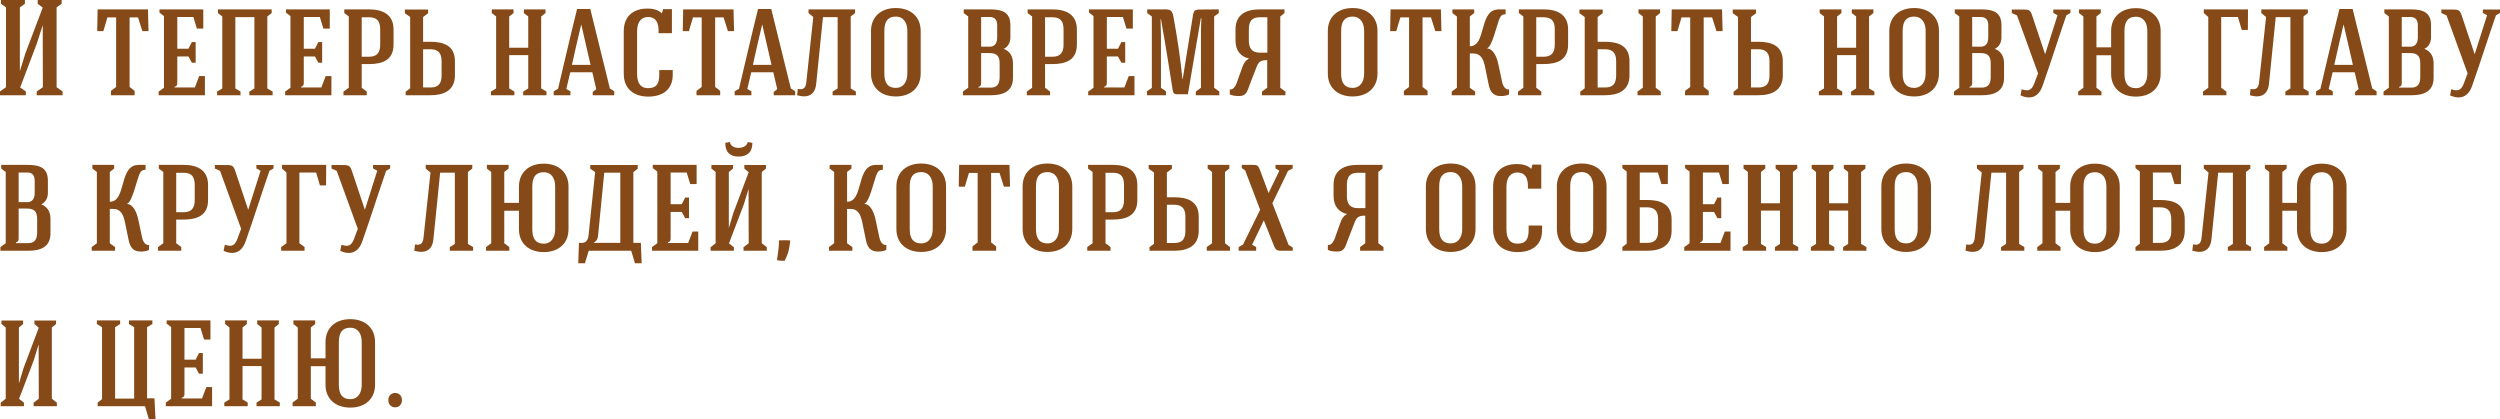 <?xml version="1.0" encoding="UTF-8"?> <svg xmlns="http://www.w3.org/2000/svg" viewBox="0 0 257.245 43.13" fill="none"><path d="M3.878 0.392V0H6.342V0.392L5.824 0.756C5.824 3.5 5.824 6.23 5.824 8.974L6.44 9.408V9.8C5.628 9.8 4.592 9.8 3.78 9.8V9.408L4.41 8.974C4.41 6.944 4.396 4.62 4.396 2.59L3.78 4.508L2.072 9.002L2.66 9.408V9.8C1.848 9.8 0.812 9.8 0 9.8V9.408L0.616 8.974C0.616 6.23 0.616 3.5 0.616 0.756L0.098 0.392V0H2.562V0.392L2.044 0.756C2.044 2.842 2.044 5.236 2.044 7.322L2.618 5.474L4.396 0.784L3.878 0.392Z" fill="#854A17"></path><path d="M14.203 1.792H13.335C13.335 4.186 13.335 6.566 13.335 8.946L13.853 9.352V9.8C13.125 9.8 12.145 9.8 11.417 9.8V9.352L11.949 8.946C11.949 6.566 11.949 4.186 11.949 1.792H11.053L10.633 3.206H10.003L10.045 0.966C11.781 0.966 13.503 0.966 15.225 0.966L15.281 3.206H14.651L14.203 1.792Z" fill="#854A17"></path><path d="M21.085 9.8H16.325V9.422L16.871 9.03V1.652L16.409 1.302V0.966H20.917V2.94H20.259L19.895 1.75H18.243V5.012H19.391L19.741 4.326H20.133V6.454H19.741L19.391 5.81H18.243V8.54C18.243 8.75 18.187 8.862 17.963 8.932V9.002H20.049L20.497 7.826H21.085V9.8Z" fill="#854A17"></path><path d="M26.177 1.764H24.217V9.1L24.749 9.422V9.8H22.341V9.422L22.873 9.1V1.694L22.425 1.344V0.966H27.955V1.344L27.507 1.694V9.1L28.053 9.422V9.8H25.659V9.422L26.177 9.1V1.764Z" fill="#854A17"></path><path d="M34.101 9.8H29.341V9.422L29.887 9.03V1.652L29.425 1.302V0.966H33.933V2.94H33.275L32.911 1.75H31.259V5.012H32.407L32.757 4.326H33.149V6.454H32.757L32.407 5.81H31.259V8.54C31.259 8.75 31.203 8.862 30.979 8.932V9.002H33.065L33.513 7.826H34.101V9.8Z" fill="#854A17"></path><path d="M40.495 3.024V4.592C40.495 6.188 39.347 6.594 37.961 6.594H37.219V9.03L37.737 9.422V9.8H35.343V9.422L35.889 9.03V1.694L35.427 1.344V0.966H37.989C39.347 0.966 40.495 1.47 40.495 3.024ZM38.003 1.778H37.219V5.838H37.989C38.815 5.838 39.123 5.376 39.123 4.592V3.024C39.123 2.24 38.843 1.778 38.003 1.778Z" fill="#854A17"></path><path d="M44.319 9.002C45.159 9.002 45.439 8.54 45.439 7.756C45.439 7.266 45.439 6.79 45.439 6.3C45.439 5.516 45.131 5.068 44.305 5.068H43.535C43.535 6.398 43.535 7.644 43.535 9.002H44.319ZM46.811 6.3V7.756C46.811 9.31 45.663 9.8 44.305 9.8H41.743V9.436L42.205 9.086C42.205 6.664 42.205 4.186 42.205 1.75L41.659 1.358V0.98C42.387 0.98 43.339 0.98 44.053 0.98V1.358L43.535 1.75C43.535 2.548 43.535 3.5 43.535 4.298H44.277C45.663 4.298 46.811 4.704 46.811 6.3Z" fill="#854A17"></path><path d="M51.051 9.1V1.694L50.603 1.344V0.966H52.843V1.344L52.395 1.694V4.914H54.355V1.694L53.907 1.344V0.966H56.133V1.344L55.685 1.694V9.1L56.231 9.422V9.8H53.837V9.422L54.355 9.1V5.67H52.395V9.1L52.927 9.422V9.8H50.519V9.422L51.051 9.1Z" fill="#854A17"></path><path d="M58.681 7.434L58.275 9.156L58.695 9.394V9.8H56.973V9.394L57.421 9.142C58.037 6.552 58.737 3.5 59.381 0.924H60.739L62.754 9.1L63.202 9.394V9.8H60.991V9.464L61.355 9.17L60.949 7.434C58.653 7.434 58.667 7.434 58.681 7.434ZM59.815 2.534H59.801C59.535 3.626 59.171 5.222 58.849 6.678H60.767L59.815 2.534Z" fill="#854A17"></path><path d="M69.139 0.938V3.416H67.767V3.178C67.767 2.394 67.543 1.75 66.661 1.75C66.115 1.75 65.555 2.114 65.555 3.22C65.555 3.752 65.555 7.07 65.555 7.588C65.555 8.638 65.975 9.072 66.689 9.072C67.585 9.072 67.837 8.554 67.837 7.686V7.21H69.223V7.7C69.223 9.268 68.117 9.94 66.703 9.94C65.303 9.94 64.183 9.212 64.183 7.588C64.183 7.07 64.183 3.752 64.183 3.22C64.183 1.708 65.121 0.882 66.619 0.882C67.137 0.882 67.697 0.98 68.089 1.358H68.117L68.229 0.938H69.139Z" fill="#854A17"></path><path d="M74.455 1.792H73.587C73.587 4.186 73.587 6.566 73.587 8.946L74.105 9.352V9.8C73.377 9.8 72.397 9.8 71.669 9.8V9.352L72.201 8.946C72.201 6.566 72.201 4.186 72.201 1.792H71.305L70.885 3.206H70.255L70.297 0.966C72.033 0.966 73.755 0.966 75.477 0.966L75.533 3.206H74.903L74.455 1.792Z" fill="#854A17"></path><path d="M77.302 7.434L76.896 9.156L77.316 9.394V9.8H75.594V9.394L76.042 9.142C76.658 6.552 77.358 3.5 78.002 0.924H79.36L81.376 9.1L81.824 9.394V9.8H79.612V9.464L79.976 9.17L79.57 7.434C77.274 7.434 77.288 7.434 77.302 7.434ZM78.436 2.534H78.422C78.156 3.626 77.792 5.222 77.47 6.678H79.388L78.436 2.534Z" fill="#854A17"></path><path d="M86.192 9.1V1.764H84.68L83.994 8.54C83.896 9.786 83.126 10.122 82.02 9.8L82.09 9.156C82.482 9.212 82.902 9.254 82.972 8.428L83.686 1.75L83.196 1.344V0.966H87.984V1.344L87.536 1.694V9.1L88.068 9.422V9.8H85.674V9.422L86.192 9.1Z" fill="#854A17"></path><path d="M94.736 3.178V7.574C94.736 9.002 93.728 9.926 92.174 9.926C90.62 9.926 89.626 8.988 89.626 7.574C89.626 6.104 89.626 4.648 89.626 3.178C89.626 1.764 90.62 0.826 92.174 0.826C93.728 0.826 94.736 1.75 94.736 3.178ZM90.998 3.178V7.574C90.998 8.54 91.362 9.044 92.174 9.044C92.986 9.044 93.364 8.372 93.364 7.574C93.364 6.104 93.364 4.648 93.364 3.178C93.364 2.366 92.986 1.708 92.174 1.708C91.362 1.708 90.998 2.198 90.998 3.178Z" fill="#854A17"></path><path d="M104.233 8.008C104.233 9.436 103.183 9.8 101.965 9.8H99.081V9.422L99.627 9.03V1.694L99.165 1.344V0.966H101.881C103.169 0.966 103.967 1.288 103.967 2.59V3.864C103.967 4.354 103.729 4.83 103.281 5.026C103.855 5.25 104.233 5.712 104.233 6.524V8.008ZM100.677 9.016H101.937C102.539 9.016 102.847 8.708 102.861 7.98V6.524C102.861 5.81 102.595 5.46 101.825 5.46H100.957V8.526C100.957 8.764 100.901 8.876 100.677 8.946V9.016ZM102.609 3.864V2.59C102.609 2.03 102.343 1.75 101.853 1.75H100.957V4.802H101.853C102.371 4.802 102.609 4.41 102.609 3.864Z" fill="#854A17"></path><path d="M110.809 3.024V4.592C110.809 6.188 109.661 6.594 108.275 6.594H107.533V9.03L108.051 9.422V9.8H105.657V9.422L106.203 9.03V1.694L105.741 1.344V0.966H108.303C109.661 0.966 110.809 1.47 110.809 3.024ZM108.317 1.778H107.533V5.838H108.303C109.129 5.838 109.437 5.376 109.437 4.592V3.024C109.437 2.24 109.157 1.778 108.317 1.778Z" fill="#854A17"></path><path d="M116.734 9.8H111.974V9.422L112.52 9.03V1.652L112.058 1.302V0.966H116.566V2.94H115.908L115.544 1.75H113.892V5.012H115.04L115.39 4.326H115.782V6.454H115.39L115.04 5.81H113.892V8.54C113.892 8.75 113.836 8.862 113.612 8.932V9.002H115.698L116.146 7.826H116.734V9.8Z" fill="#854A17"></path><path d="M119.46 3.57V9.044L119.978 9.394V9.8H118.018V9.394L118.522 9.044V1.694L118.046 1.344V0.966H119.278C120.258 0.966 120.552 0.882 120.72 1.582C121.168 4.06 121.42 5.67 121.672 8.134C121.686 8.134 121.686 8.134 121.7 8.134L122.764 1.512C122.862 1.022 123.03 0.98 123.52 0.98C124.262 0.98 124.668 0.966 125.41 0.966V1.344L124.934 1.694V9.03L125.465 9.422V9.8H123.044V9.422L123.576 9.03V3.108C123.576 3.122 123.576 3.136 123.618 1.876C123.604 1.876 123.576 1.876 123.562 1.876L122.232 9.702H121.126C120.846 9.702 120.72 9.59 120.678 9.338C120.286 6.832 119.908 4.466 119.46 1.974C119.432 1.974 119.446 1.974 119.418 1.974L119.46 3.57Z" fill="#854A17"></path><path d="M129.245 7.028L128.615 8.652C128.349 9.338 128.293 9.898 127.481 9.884C127.201 9.884 126.795 9.842 126.543 9.716C126.543 9.548 126.543 9.366 126.543 9.198C127.103 9.31 127.341 8.26 127.425 8.05L127.859 6.846C127.999 6.468 128.153 6.23 128.517 6.02C127.719 5.852 127.131 5.25 127.131 4.172V3.024C127.131 1.47 128.251 0.966 129.623 0.966H132.171V1.344L131.737 1.694V9.03L132.269 9.422V9.8H129.861V9.422L130.393 9.03V6.188C129.665 6.188 129.483 6.37 129.245 7.028ZM130.407 5.418V1.778H129.623C128.769 1.778 128.503 2.24 128.503 3.024V4.172C128.503 4.956 128.811 5.418 129.637 5.418H130.407Z" fill="#854A17"></path><path d="M141.74 3.178V7.574C141.74 9.002 140.732 9.926 139.178 9.926C137.624 9.926 136.63 8.988 136.63 7.574C136.63 6.104 136.63 4.648 136.63 3.178C136.63 1.764 137.624 0.826 139.178 0.826C140.732 0.826 141.74 1.75 141.74 3.178ZM138.002 3.178V7.574C138.002 8.54 138.366 9.044 139.178 9.044C139.99 9.044 140.368 8.372 140.368 7.574C140.368 6.104 140.368 4.648 140.368 3.178C140.368 2.366 139.99 1.708 139.178 1.708C138.366 1.708 138.002 2.198 138.002 3.178Z" fill="#854A17"></path><path d="M147.244 1.792H146.376C146.376 4.186 146.376 6.566 146.376 8.946L146.894 9.352V9.8C146.166 9.8 145.186 9.8 144.458 9.8V9.352L144.99 8.946C144.99 6.566 144.99 4.186 144.99 1.792H144.094L143.674 3.206H143.044L143.086 0.966C144.822 0.966 146.544 0.966 148.266 0.966L148.322 3.206H147.692L147.244 1.792Z" fill="#854A17"></path><path d="M154.924 0.966V1.47C154.49 1.47 154.378 1.694 154.224 2.1C153.986 2.73 153.524 4.788 153.034 4.956C153.034 4.97 153.034 4.97 153.034 4.984C153.664 5.04 154.014 5.838 154.182 6.636L154.574 8.47C154.658 8.862 154.924 9.282 155.288 9.198L155.274 9.716C155.036 9.856 154.658 9.884 154.434 9.884C153.608 9.898 153.314 9.38 153.174 8.666L152.81 6.902C152.656 6.132 152.39 5.502 151.62 5.502C151.494 5.502 151.368 5.502 151.242 5.502V9.03L151.788 9.422V9.8H149.38V9.422L149.912 9.03V1.694L149.45 1.344V0.966H151.69V1.344L151.242 1.694V4.76C152.908 4.76 152.208 1.316 153.93 0.994C154.252 0.938 154.616 0.98 154.924 0.966Z" fill="#854A17"></path><path d="M161.354 3.024V4.592C161.354 6.188 160.206 6.594 158.82 6.594H158.078V9.03L158.596 9.422V9.8H156.202V9.422L156.748 9.03V1.694L156.286 1.344V0.966H158.848C160.206 0.966 161.354 1.47 161.354 3.024ZM158.862 1.778H158.078V5.838H158.848C159.674 5.838 159.982 5.376 159.982 4.592V3.024C159.982 2.24 159.702 1.778 158.862 1.778Z" fill="#854A17"></path><path d="M165.178 9.002C166.018 9.002 166.299 8.54 166.299 7.756C166.299 7.266 166.299 6.79 166.299 6.3C166.299 5.516 165.991 5.068 165.164 5.068H164.394C164.394 6.398 164.394 7.644 164.394 9.002H165.178ZM167.671 6.3V7.756C167.671 9.31 166.523 9.8 165.164 9.8H162.603V9.436L163.065 9.086C163.065 6.664 163.065 4.186 163.065 1.75L162.519 1.358V0.98C163.246 0.98 164.198 0.98 164.912 0.98V1.358L164.394 1.75C164.394 2.548 164.394 3.5 164.394 4.298H165.136C166.523 4.298 167.671 4.704 167.671 6.3ZM170.373 1.694V9.03L170.891 9.422V9.8C170.177 9.8 169.239 9.8 168.497 9.8V9.422L169.043 9.03C169.043 6.58 169.043 4.144 169.043 1.694L168.595 1.344V0.966H170.821V1.344L170.373 1.694Z" fill="#854A17"></path><path d="M176.174 1.792H175.306C175.306 4.186 175.306 6.566 175.306 8.946L175.824 9.352V9.8C175.096 9.8 174.116 9.8 173.388 9.8V9.352L173.92 8.946C173.92 6.566 173.92 4.186 173.92 1.792H173.024L172.604 3.206H171.974L172.016 0.966C173.752 0.966 175.474 0.966 177.196 0.966L177.252 3.206H176.622L176.174 1.792Z" fill="#854A17"></path><path d="M180.956 9.002C181.796 9.002 182.076 8.54 182.076 7.756C182.076 7.266 182.076 6.79 182.076 6.3C182.076 5.516 181.768 5.068 180.942 5.068H180.172C180.172 6.398 180.172 7.644 180.172 9.002H180.956ZM183.448 6.3V7.756C183.448 9.31 182.3 9.8 180.942 9.8H178.38V9.436L178.842 9.086C178.842 6.664 178.842 4.186 178.842 1.75L178.296 1.358V0.98C179.024 0.98 179.976 0.98 180.69 0.98V1.358L180.172 1.75C180.172 2.548 180.172 3.5 180.172 4.298H180.914C182.3 4.298 183.448 4.704 183.448 6.3Z" fill="#854A17"></path><path d="M187.688 9.1V1.694L187.24 1.344V0.966H189.48V1.344L189.032 1.694V4.914H190.992V1.694L190.544 1.344V0.966H192.77V1.344L192.322 1.694V9.1L192.868 9.422V9.8H190.474V9.422L190.992 9.1V5.67H189.032V9.1L189.564 9.422V9.8H187.156V9.422L187.688 9.1Z" fill="#854A17"></path><path d="M199.517 3.178V7.574C199.517 9.002 198.509 9.926 196.955 9.926C195.401 9.926 194.407 8.988 194.407 7.574C194.407 6.104 194.407 4.648 194.407 3.178C194.407 1.764 195.401 0.826 196.955 0.826C198.509 0.826 199.517 1.75 199.517 3.178ZM195.779 3.178V7.574C195.779 8.54 196.143 9.044 196.955 9.044C197.767 9.044 198.145 8.372 198.145 7.574C198.145 6.104 198.145 4.648 198.145 3.178C198.145 2.366 197.767 1.708 196.955 1.708C196.143 1.708 195.779 2.198 195.779 3.178Z" fill="#854A17"></path><path d="M206.212 8.008C206.212 9.436 205.162 9.8 203.944 9.8H201.059V9.422L201.605 9.03V1.694L201.143 1.344V0.966H203.86C205.148 0.966 205.946 1.288 205.946 2.59V3.864C205.946 4.354 205.708 4.83 205.26 5.026C205.834 5.25 206.212 5.712 206.212 6.524V8.008ZM202.655 9.016H203.916C204.518 9.016 204.826 8.708 204.84 7.98V6.524C204.84 5.81 204.574 5.46 203.804 5.46H202.935V8.526C202.935 8.764 202.879 8.876 202.655 8.946V9.016ZM204.588 3.864V2.59C204.588 2.03 204.322 1.75 203.832 1.75H202.935V4.802H203.832C204.35 4.802 204.588 4.41 204.588 3.864Z" fill="#854A17"></path><path d="M210.174 8.834C209.782 9.968 208.956 10.29 207.906 9.814L208.032 9.184C208.774 9.436 209.068 9.254 209.334 8.554L209.712 7.546L207.542 1.582L207.01 1.344V0.98H207.878C208.746 0.98 208.872 0.966 209.082 1.526L210.44 5.586L211.714 1.568L211.28 1.33V0.98H213.044V1.33L212.624 1.582C211.798 3.962 211.014 6.454 210.174 8.834Z" fill="#854A17"></path><path d="M218.603 3.178V7.602C218.603 8.568 218.967 9.072 219.779 9.072C220.577 9.072 220.955 8.414 220.955 7.602V3.178C220.955 2.366 220.591 1.722 219.779 1.722C218.967 1.722 218.603 2.212 218.603 3.178ZM222.327 3.178V7.602C222.327 9.03 221.319 9.94 219.779 9.94C218.225 9.94 217.231 9.016 217.231 7.602V5.684H215.719V9.03L216.237 9.422V9.8H213.843V9.422L214.375 9.03V1.694L213.927 1.344V0.966H216.167V1.344L215.719 1.694V4.872H217.231V3.178C217.231 1.778 218.225 0.84 219.779 0.84C221.319 0.84 222.327 1.764 222.327 3.178Z" fill="#854A17"></path><path d="M226.765 0.966H231.315L231.301 3.08H230.671L230.279 1.75H228.557V9.03L229.089 9.422V9.8H226.681V9.422L227.227 9.03V1.75L226.765 1.344V0.966Z" fill="#854A17"></path><path d="M235.68 9.1V1.764H234.168L233.482 8.54C233.384 9.786 232.614 10.122 231.508 9.8L231.578 9.156C231.97 9.212 232.39 9.254 232.46 8.428L233.174 1.75L232.684 1.344V0.966H237.472V1.344L237.024 1.694V9.1L237.556 9.422V9.8H235.162V9.422L235.68 9.1Z" fill="#854A17"></path><path d="M240.024 7.434L239.618 9.156L240.038 9.394V9.8H238.316V9.394L238.764 9.142C239.38 6.552 240.08 3.5 240.724 0.924H242.082L244.098 9.1L244.546 9.394V9.8H242.334V9.464L242.698 9.17L242.292 7.434C239.996 7.434 240.01 7.434 240.024 7.434ZM241.158 2.534H241.144C240.878 3.626 240.514 5.222 240.192 6.678H242.11L241.158 2.534Z" fill="#854A17"></path><path d="M250.413 8.008C250.413 9.436 249.363 9.8 248.145 9.8H245.261V9.422L245.807 9.03V1.694L245.345 1.344V0.966H248.061C249.349 0.966 250.148 1.288 250.148 2.59V3.864C250.148 4.354 249.909 4.83 249.461 5.026C250.035 5.25 250.413 5.712 250.413 6.524V8.008ZM246.857 9.016H248.117C248.719 9.016 249.027 8.708 249.041 7.98V6.524C249.041 5.81 248.775 5.46 248.005 5.46H247.137V8.526C247.137 8.764 247.081 8.876 246.857 8.946V9.016ZM248.789 3.864V2.59C248.789 2.03 248.523 1.75 248.033 1.75H247.137V4.802H248.033C248.551 4.802 248.789 4.41 248.789 3.864Z" fill="#854A17"></path><path d="M254.375 8.834C253.982 9.968 253.157 10.29 252.107 9.814L252.232 9.184C252.975 9.436 253.27 9.254 253.535 8.554L253.912 7.546L251.742 1.582L251.21 1.344V0.98H252.08C252.947 0.98 253.072 0.966 253.282 1.526L254.64 5.586L255.915 1.568L255.48 1.33V0.98H257.245V1.33L256.825 1.582C256 3.962 255.215 6.454 254.375 8.834Z" fill="#854A17"></path><path d="M5.194 24.008C5.194 25.436 4.144 25.8 2.926 25.8H0.042V25.422L0.588 25.03V17.694L0.126 17.344V16.966H2.842C4.13 16.966 4.928 17.288 4.928 18.59V19.864C4.928 20.354 4.69 20.83 4.242 21.026C4.816 21.25 5.194 21.712 5.194 22.524V24.008ZM1.638 25.016H2.898C3.5 25.016 3.808 24.708 3.822 23.98V22.524C3.822 21.81 3.556 21.46 2.786 21.46H1.918V24.526C1.918 24.764 1.862 24.876 1.638 24.946V25.016ZM3.57 19.864V18.59C3.57 18.03 3.304 17.75 2.814 17.75H1.918V20.802H2.814C3.332 20.802 3.57 20.41 3.57 19.864Z" fill="#854A17"></path><path d="M14.979 16.966V17.47C14.545 17.47 14.433 17.694 14.279 18.1C14.041 18.73 13.579 20.788 13.089 20.956C13.089 20.97 13.089 20.97 13.089 20.984C13.719 21.04 14.069 21.838 14.237 22.636L14.629 24.47C14.713 24.862 14.979 25.282 15.343 25.198L15.329 25.716C15.091 25.856 14.713 25.884 14.489 25.884C13.663 25.898 13.369 25.38 13.229 24.666L12.865 22.902C12.711 22.132 12.445 21.502 11.675 21.502C11.549 21.502 11.423 21.502 11.297 21.502V25.03L11.843 25.422V25.8H9.435V25.422L9.967 25.03V17.694L9.505 17.344V16.966H11.745V17.344L11.297 17.694V20.76C12.963 20.76 12.263 17.316 13.985 16.994C14.307 16.938 14.671 16.98 14.979 16.966Z" fill="#854A17"></path><path d="M21.409 19.024V20.592C21.409 22.188 20.261 22.594 18.875 22.594H18.133V25.03L18.651 25.422V25.8H16.257V25.422L16.803 25.03V17.694L16.341 17.344V16.966H18.903C20.261 16.966 21.409 17.47 21.409 19.024ZM18.917 17.778H18.133V21.838H18.903C19.729 21.838 20.037 21.376 20.037 20.592V19.024C20.037 18.24 19.757 17.778 18.917 17.778Z" fill="#854A17"></path><path d="M25.275 24.834C24.883 25.968 24.057 26.29 23.007 25.814L23.133 25.184C23.875 25.436 24.169 25.254 24.435 24.554L24.813 23.546L22.643 17.582L22.111 17.344V16.98H22.979C23.847 16.98 23.973 16.966 24.183 17.526L25.541 21.586L26.815 17.568L26.381 17.33V16.98H28.145V17.33L27.725 17.582C26.899 19.962 26.115 22.454 25.275 24.834Z" fill="#854A17"></path><path d="M29.015 16.966H33.565L33.551 19.08H32.921L32.529 17.75H30.807V25.03L31.339 25.422V25.8H28.931V25.422L29.477 25.03V17.75L29.015 17.344V16.966Z" fill="#854A17"></path><path d="M37.279 24.834C36.887 25.968 36.061 26.29 35.011 25.814L35.137 25.184C35.879 25.436 36.173 25.254 36.439 24.554L36.817 23.546L34.647 17.582L34.115 17.344V16.98H34.983C35.851 16.98 35.977 16.966 36.187 17.526L37.545 21.586L38.819 17.568L38.385 17.33V16.98H40.149V17.33L39.729 17.582C38.903 19.962 38.119 22.454 37.279 24.834Z" fill="#854A17"></path><path d="M46.803 25.1V17.764H45.291L44.605 24.54C44.507 25.786 43.737 26.122 42.631 25.8L42.701 25.156C43.093 25.212 43.513 25.254 43.583 24.428L44.297 17.75L43.807 17.344V16.966H48.596V17.344L48.148 17.694V25.1L48.68 25.422V25.8H46.285V25.422L46.803 25.1Z" fill="#854A17"></path><path d="M54.773 19.178V23.602C54.773 24.568 55.137 25.072 55.949 25.072C56.747 25.072 57.125 24.414 57.125 23.602V19.178C57.125 18.366 56.761 17.722 55.949 17.722C55.137 17.722 54.773 18.212 54.773 19.178ZM58.497 19.178V23.602C58.497 25.03 57.489 25.94 55.949 25.94C54.395 25.94 53.401 25.016 53.401 23.602V21.684H51.889V25.03L52.407 25.422V25.8H50.013V25.422L50.545 25.03V17.694L50.097 17.344V16.966H52.337V17.344L51.889 17.694V20.872H53.401V19.178C53.401 17.778 54.395 16.84 55.949 16.84C57.489 16.84 58.497 17.764 58.497 19.178Z" fill="#854A17"></path><path d="M62.176 17.764L61.56 24.036C61.518 24.442 61.504 24.736 61.126 24.946V24.988H63.828V17.764C62.148 17.764 62.162 17.764 62.176 17.764ZM60.566 24.176L61.238 17.708L60.734 17.358V16.98H65.62V17.358L65.172 17.708V24.988H65.942L66.026 27.088H65.34L64.948 25.8H60.58L60.188 27.088H59.502L59.572 24.988C60.146 25.044 60.496 24.918 60.566 24.176Z" fill="#854A17"></path><path d="M71.849 25.8H67.089V25.422L67.635 25.03V17.652L67.173 17.302V16.966H71.681V18.94H71.023L70.659 17.75H69.007V21.012H70.155L70.505 20.326H70.897V22.454H70.505L70.155 21.81H69.007V24.54C69.007 24.75 68.951 24.862 68.727 24.932V25.002H70.813L71.261 23.826H71.849V25.8Z" fill="#854A17"></path><path d="M77.417 14.698C77.249 14.67 77.095 14.642 76.941 14.614C76.885 14.95 76.535 15.216 75.989 15.216C75.443 15.216 75.149 14.936 75.107 14.614C74.953 14.642 74.785 14.67 74.631 14.698C74.617 15.65 75.121 16.112 75.989 16.112C76.871 16.112 77.431 15.664 77.417 14.698ZM76.591 16.98H78.817V17.344L78.383 17.694V25.03L78.901 25.436V25.8H76.507V25.436L77.039 25.03C77.039 23.252 77.025 21.194 77.025 19.43L76.535 21.04L75.009 25.044L75.513 25.436V25.8H73.119V25.436L73.637 25.03V17.694L73.203 17.344V16.98H75.429V17.344L74.995 17.694V23.462L75.471 21.88L77.039 17.722C76.899 17.596 76.745 17.47 76.591 17.344V16.98Z" fill="#854A17"></path><path d="M81.32 24.736C81.222 25.576 81.138 26.066 80.732 26.836C80.466 26.836 80.214 26.822 79.948 26.78C80.046 26.136 80.158 25.394 80.158 24.736C80.466 24.708 80.998 24.722 81.32 24.736Z" fill="#854A17"></path><path d="M90.844 16.966V17.47C90.41 17.47 90.298 17.694 90.144 18.1C89.906 18.73 89.444 20.788 88.954 20.956C88.954 20.97 88.954 20.97 88.954 20.984C89.584 21.04 89.934 21.838 90.102 22.636L90.494 24.47C90.578 24.862 90.844 25.282 91.208 25.198L91.194 25.716C90.956 25.856 90.578 25.884 90.354 25.884C89.528 25.898 89.234 25.38 89.094 24.666L88.73 22.902C88.576 22.132 88.31 21.502 87.54 21.502C87.414 21.502 87.288 21.502 87.162 21.502V25.03L87.708 25.422V25.8H85.3V25.422L85.832 25.03V17.694L85.37 17.344V16.966H87.61V17.344L87.162 17.694V20.76C88.828 20.76 88.128 17.316 89.85 16.994C90.172 16.938 90.536 16.98 90.844 16.966Z" fill="#854A17"></path><path d="M97.347 19.178V23.574C97.347 25.002 96.339 25.926 94.785 25.926C93.231 25.926 92.237 24.988 92.237 23.574C92.237 22.104 92.237 20.648 92.237 19.178C92.237 17.764 93.231 16.826 94.785 16.826C96.339 16.826 97.347 17.75 97.347 19.178ZM93.609 19.178V23.574C93.609 24.54 93.973 25.044 94.785 25.044C95.597 25.044 95.975 24.372 95.975 23.574C95.975 22.104 95.975 20.648 95.975 19.178C95.975 18.366 95.597 17.708 94.785 17.708C93.973 17.708 93.609 18.198 93.609 19.178Z" fill="#854A17"></path><path d="M102.852 17.792H101.984C101.984 20.186 101.984 22.566 101.984 24.946L102.502 25.352V25.8C101.774 25.8 100.794 25.8 100.066 25.8V25.352L100.598 24.946C100.598 22.566 100.598 20.186 100.598 17.792H99.702L99.282 19.206H98.652L98.694 16.966C100.43 16.966 102.152 16.966 103.874 16.966L103.93 19.206H103.3L102.852 17.792Z" fill="#854A17"></path><path d="M110.336 19.178V23.574C110.336 25.002 109.328 25.926 107.774 25.926C106.22 25.926 105.226 24.988 105.226 23.574C105.226 22.104 105.226 20.648 105.226 19.178C105.226 17.764 106.22 16.826 107.774 16.826C109.328 16.826 110.336 17.75 110.336 19.178ZM106.598 19.178V23.574C106.598 24.54 106.962 25.044 107.774 25.044C108.586 25.044 108.964 24.372 108.964 23.574C108.964 22.104 108.964 20.648 108.964 19.178C108.964 18.366 108.586 17.708 107.774 17.708C106.962 17.708 106.598 18.198 106.598 19.178Z" fill="#854A17"></path><path d="M117.03 19.024V20.592C117.03 22.188 115.882 22.594 114.496 22.594H113.754V25.03L114.272 25.422V25.8H111.878V25.422L112.424 25.03V17.694L111.962 17.344V16.966H114.524C115.882 16.966 117.03 17.47 117.03 19.024ZM114.538 17.778H113.754V21.838H114.524C115.35 21.838 115.658 21.376 115.658 20.592V19.024C115.658 18.24 115.378 17.778 114.538 17.778Z" fill="#854A17"></path><path d="M120.854 25.002C121.694 25.002 121.974 24.54 121.974 23.756C121.974 23.266 121.974 22.79 121.974 22.3C121.974 21.516 121.666 21.068 120.84 21.068H120.07C120.07 22.398 120.07 23.644 120.07 25.002H120.854ZM123.346 22.3V23.756C123.346 25.31 122.198 25.8 120.84 25.8H118.278V25.436L118.74 25.086C118.74 22.664 118.74 20.186 118.74 17.75L118.194 17.358V16.98C118.922 16.98 119.874 16.98 120.588 16.98V17.358L120.07 17.75C120.07 18.548 120.07 19.5 120.07 20.298H120.812C122.198 20.298 123.346 20.704 123.346 22.3ZM126.048 17.694V25.03L126.566 25.422V25.8C125.852 25.8 124.914 25.8 124.172 25.8V25.422L124.718 25.03C124.718 22.58 124.718 20.144 124.718 17.694L124.27 17.344V16.966H126.496V17.344L126.048 17.694Z" fill="#854A17"></path><path d="M129.652 17.498L130.534 19.864L131.64 17.568L131.248 17.33V16.966C131.78 16.966 132.48 16.966 133.012 16.966V17.33L132.536 17.582L130.926 20.914L132.592 25.198L133.026 25.478V25.8H131.822C131.444 25.8 131.276 25.772 131.08 25.268L130.044 22.678L128.84 25.184L129.26 25.422V25.8H127.454V25.422L127.902 25.17L129.666 21.586L128.126 17.54L127.776 17.302V16.966C128.168 16.966 128.56 16.966 128.952 16.966C129.33 16.966 129.47 17.008 129.652 17.498Z" fill="#854A17"></path><path d="M139.334 23.028L138.704 24.652C138.438 25.338 138.382 25.898 137.571 25.884C137.291 25.884 136.885 25.842 136.633 25.716C136.633 25.548 136.633 25.366 136.633 25.198C137.193 25.31 137.431 24.26 137.515 24.05L137.949 22.846C138.088 22.468 138.242 22.23 138.606 22.02C137.809 21.852 137.221 21.25 137.221 20.172V19.024C137.221 17.47 138.34 16.966 139.712 16.966H142.26V17.344L141.826 17.694V25.03L142.358 25.422V25.8H139.95V25.422L140.482 25.03V22.188C139.754 22.188 139.572 22.37 139.334 23.028ZM140.496 21.418V17.778H139.712C138.858 17.778 138.592 18.24 138.592 19.024V20.172C138.592 20.956 138.9 21.418 139.726 21.418H140.496Z" fill="#854A17"></path><path d="M151.83 19.178V23.574C151.83 25.002 150.822 25.926 149.268 25.926C147.714 25.926 146.72 24.988 146.72 23.574C146.72 22.104 146.72 20.648 146.72 19.178C146.72 17.764 147.714 16.826 149.268 16.826C150.822 16.826 151.83 17.75 151.83 19.178ZM148.092 19.178V23.574C148.092 24.54 148.456 25.044 149.268 25.044C150.08 25.044 150.458 24.372 150.458 23.574C150.458 22.104 150.458 20.648 150.458 19.178C150.458 18.366 150.08 17.708 149.268 17.708C148.456 17.708 148.092 18.198 148.092 19.178Z" fill="#854A17"></path><path d="M158.594 16.938V19.416H157.222V19.178C157.222 18.394 156.998 17.75 156.116 17.75C155.57 17.75 155.01 18.114 155.01 19.22C155.01 19.752 155.01 23.07 155.01 23.588C155.01 24.638 155.43 25.072 156.144 25.072C157.04 25.072 157.292 24.554 157.292 23.686V23.21H158.678V23.7C158.678 25.268 157.572 25.94 156.158 25.94C154.758 25.94 153.638 25.212 153.638 23.588C153.638 23.07 153.638 19.752 153.638 19.22C153.638 17.708 154.576 16.882 156.074 16.882C156.592 16.882 157.152 16.98 157.544 17.358H157.572L157.684 16.938H158.594Z" fill="#854A17"></path><path d="M165.31 19.178V23.574C165.31 25.002 164.302 25.926 162.748 25.926C161.194 25.926 160.2 24.988 160.2 23.574C160.2 22.104 160.2 20.648 160.2 19.178C160.2 17.764 161.194 16.826 162.748 16.826C164.302 16.826 165.31 17.75 165.31 19.178ZM161.572 19.178V23.574C161.572 24.54 161.936 25.044 162.748 25.044C163.56 25.044 163.938 24.372 163.938 23.574C163.938 22.104 163.938 20.648 163.938 19.178C163.938 18.366 163.56 17.708 162.748 17.708C161.936 17.708 161.572 18.198 161.572 19.178Z" fill="#854A17"></path><path d="M169.513 24.988C170.339 24.988 170.619 24.54 170.619 23.756V22.58C170.619 21.796 170.325 21.334 169.499 21.334H168.729V24.988H169.513ZM172.005 22.58V23.756C172.005 25.31 170.857 25.8 169.499 25.8H166.937V25.422L167.385 25.072V17.652L166.937 17.302V16.966H171.627L171.613 18.94H170.955L170.591 17.75H168.729V20.578H169.471C170.857 20.578 172.005 20.984 172.005 22.58Z" fill="#854A17"></path><path d="M178.066 25.8H173.306V25.422L173.852 25.03V17.652L173.39 17.302V16.966H177.898V18.94H177.24L176.876 17.75H175.224V21.012H176.372L176.722 20.326H177.114V22.454H176.722L176.372 21.81H175.224V24.54C175.224 24.75 175.168 24.862 174.944 24.932V25.002H177.03L177.478 23.826H178.066V25.8Z" fill="#854A17"></path><path d="M179.854 25.1V17.694L179.406 17.344V16.966H181.646V17.344L181.198 17.694V20.914H183.158V17.694L182.71 17.344V16.966H184.936V17.344L184.488 17.694V25.1L185.034 25.422V25.8H182.64V25.422L183.158 25.1V21.67H181.198V25.1L181.73 25.422V25.8H179.322V25.422L179.854 25.1Z" fill="#854A17"></path><path d="M186.867 25.1V17.694L186.419 17.344V16.966H188.659V17.344L188.211 17.694V20.914H190.171V17.694L189.723 17.344V16.966H191.949V17.344L191.501 17.694V25.1L192.047 25.422V25.8H189.653V25.422L190.171 25.1V21.67H188.211V25.1L188.743 25.422V25.8H186.335V25.422L186.867 25.1Z" fill="#854A17"></path><path d="M198.697 19.178V23.574C198.697 25.002 197.689 25.926 196.135 25.926C194.581 25.926 193.587 24.988 193.587 23.574C193.587 22.104 193.587 20.648 193.587 19.178C193.587 17.764 194.581 16.826 196.135 16.826C197.689 16.826 198.697 17.75 198.697 19.178ZM194.959 19.178V23.574C194.959 24.54 195.323 25.044 196.135 25.044C196.947 25.044 197.325 24.372 197.325 23.574C197.325 22.104 197.325 20.648 197.325 19.178C197.325 18.366 196.947 17.708 196.135 17.708C195.323 17.708 194.959 18.198 194.959 19.178Z" fill="#854A17"></path><path d="M206.423 25.1V17.764H204.911L204.225 24.54C204.126 25.786 203.356 26.122 202.25 25.8L202.32 25.156C202.712 25.212 203.132 25.254 203.202 24.428L203.917 17.75L203.426 17.344V16.966H208.215V17.344L207.767 17.694V25.1L208.299 25.422V25.8H205.905V25.422L206.423 25.1Z" fill="#854A17"></path><path d="M214.392 19.178V23.602C214.392 24.568 214.756 25.072 215.568 25.072C216.366 25.072 216.744 24.414 216.744 23.602V19.178C216.744 18.366 216.38 17.722 215.568 17.722C214.756 17.722 214.392 18.212 214.392 19.178ZM218.116 19.178V23.602C218.116 25.03 217.108 25.94 215.568 25.94C214.014 25.94 213.021 25.016 213.021 23.602V21.684H211.509V25.03L212.027 25.422V25.8H209.633V25.422L210.165 25.03V17.694L209.717 17.344V16.966H211.957V17.344L211.509 17.694V20.872H213.021V19.178C213.021 17.778 214.014 16.84 215.568 16.84C217.108 16.84 218.116 17.764 218.116 19.178Z" fill="#854A17"></path><path d="M222.313 24.988C223.139 24.988 223.419 24.54 223.419 23.756V22.58C223.419 21.796 223.125 21.334 222.299 21.334H221.529V24.988H222.313ZM224.805 22.58V23.756C224.805 25.31 223.657 25.8 222.299 25.8H219.737V25.422L220.185 25.072V17.652L219.737 17.302V16.966H224.427L224.413 18.94H223.755L223.391 17.75H221.529V20.578H222.271C223.657 20.578 224.805 20.984 224.805 22.58Z" fill="#854A17"></path><path d="M229.76 25.1V17.764H228.248L227.562 24.54C227.464 25.786 226.694 26.122 225.589 25.8L225.659 25.156C226.05 25.212 226.47 25.254 226.54 24.428L227.254 17.75L226.764 17.344V16.966H231.552V17.344L231.104 17.694V25.1L231.636 25.422V25.8H229.242V25.422L229.76 25.1Z" fill="#854A17"></path><path d="M237.731 19.178V23.602C237.731 24.568 238.095 25.072 238.906 25.072C239.704 25.072 240.082 24.414 240.082 23.602V19.178C240.082 18.366 239.718 17.722 238.906 17.722C238.095 17.722 237.731 18.212 237.731 19.178ZM241.454 19.178V23.602C241.454 25.03 240.446 25.94 238.906 25.94C237.352 25.94 236.358 25.016 236.358 23.602V21.684H234.846V25.03L235.364 25.422V25.8H232.97V25.422L233.502 25.03V17.694L233.054 17.344V16.966H235.294V17.344L234.846 17.694V20.872H236.358V19.178C236.358 17.778 237.352 16.84 238.906 16.84C240.446 16.84 241.454 17.764 241.454 19.178Z" fill="#854A17"></path><path d="M3.542 33.344V32.98H5.768V33.344L5.334 33.694V41.03L5.852 41.436V41.8H3.458V41.436L3.99 41.03C3.99 39.252 3.976 37.194 3.976 35.43L3.486 37.04L1.96 41.044L2.464 41.436V41.8H0.07V41.436L0.588 41.03V33.694L0.154 33.344V32.98H2.38V33.344L1.946 33.694V39.462L2.422 37.88L3.99 33.722C3.85 33.596 3.696 33.47 3.542 33.344Z" fill="#854A17"></path><path d="M13.804 33.666L13.272 33.344V32.966H15.68V33.344L15.134 33.666V40.988H15.89L16.002 43.13H15.316L14.924 41.8H10.052V41.422L10.5 41.072V33.666L9.968 33.344V32.966H12.362V33.344L11.844 33.666V41.016C12.488 41.016 13.146 41.016 13.804 41.016C13.804 33.61 13.804 33.638 13.804 33.666Z" fill="#854A17"></path><path d="M21.823 41.8H17.063V41.422L17.609 41.03V33.652L17.147 33.302V32.966H21.655V34.94H20.997L20.633 33.75H18.981V37.012H20.129L20.479 36.326H20.871V38.454H20.479L20.129 37.81H18.981V40.54C18.981 40.75 18.925 40.862 18.701 40.932V41.002H20.787L21.235 39.826H21.823V41.8Z" fill="#854A17"></path><path d="M23.611 41.1V33.694L23.163 33.344V32.966H25.403V33.344L24.955 33.694V36.914H26.915V33.694L26.467 33.344V32.966H28.693V33.344L28.245 33.694V41.1L28.791 41.422V41.8H26.397V41.422L26.915 41.1V37.67H24.955V41.1L25.487 41.422V41.8H23.079V41.422L23.611 41.1Z" fill="#854A17"></path><path d="M34.867 35.178V39.602C34.867 40.568 35.231 41.072 36.043 41.072C36.841 41.072 37.219 40.414 37.219 39.602V35.178C37.219 34.366 36.855 33.722 36.043 33.722C35.231 33.722 34.867 34.212 34.867 35.178ZM38.591 35.178V39.602C38.591 41.03 37.583 41.94 36.043 41.94C34.489 41.94 33.495 41.016 33.495 39.602V37.684H31.983V41.03L32.501 41.422V41.8H30.107V41.422L30.639 41.03V33.694L30.191 33.344V32.966H32.431V33.344L31.983 33.694V36.872H33.495V35.178C33.495 33.778 34.489 32.84 36.043 32.84C37.583 32.84 38.591 33.764 38.591 35.178Z" fill="#854A17"></path><path d="M39.96 41.17C39.96 40.19 41.36 40.19 41.36 41.17C41.36 42.164 39.96 42.164 39.96 41.17Z" fill="#854A17"></path></svg> 